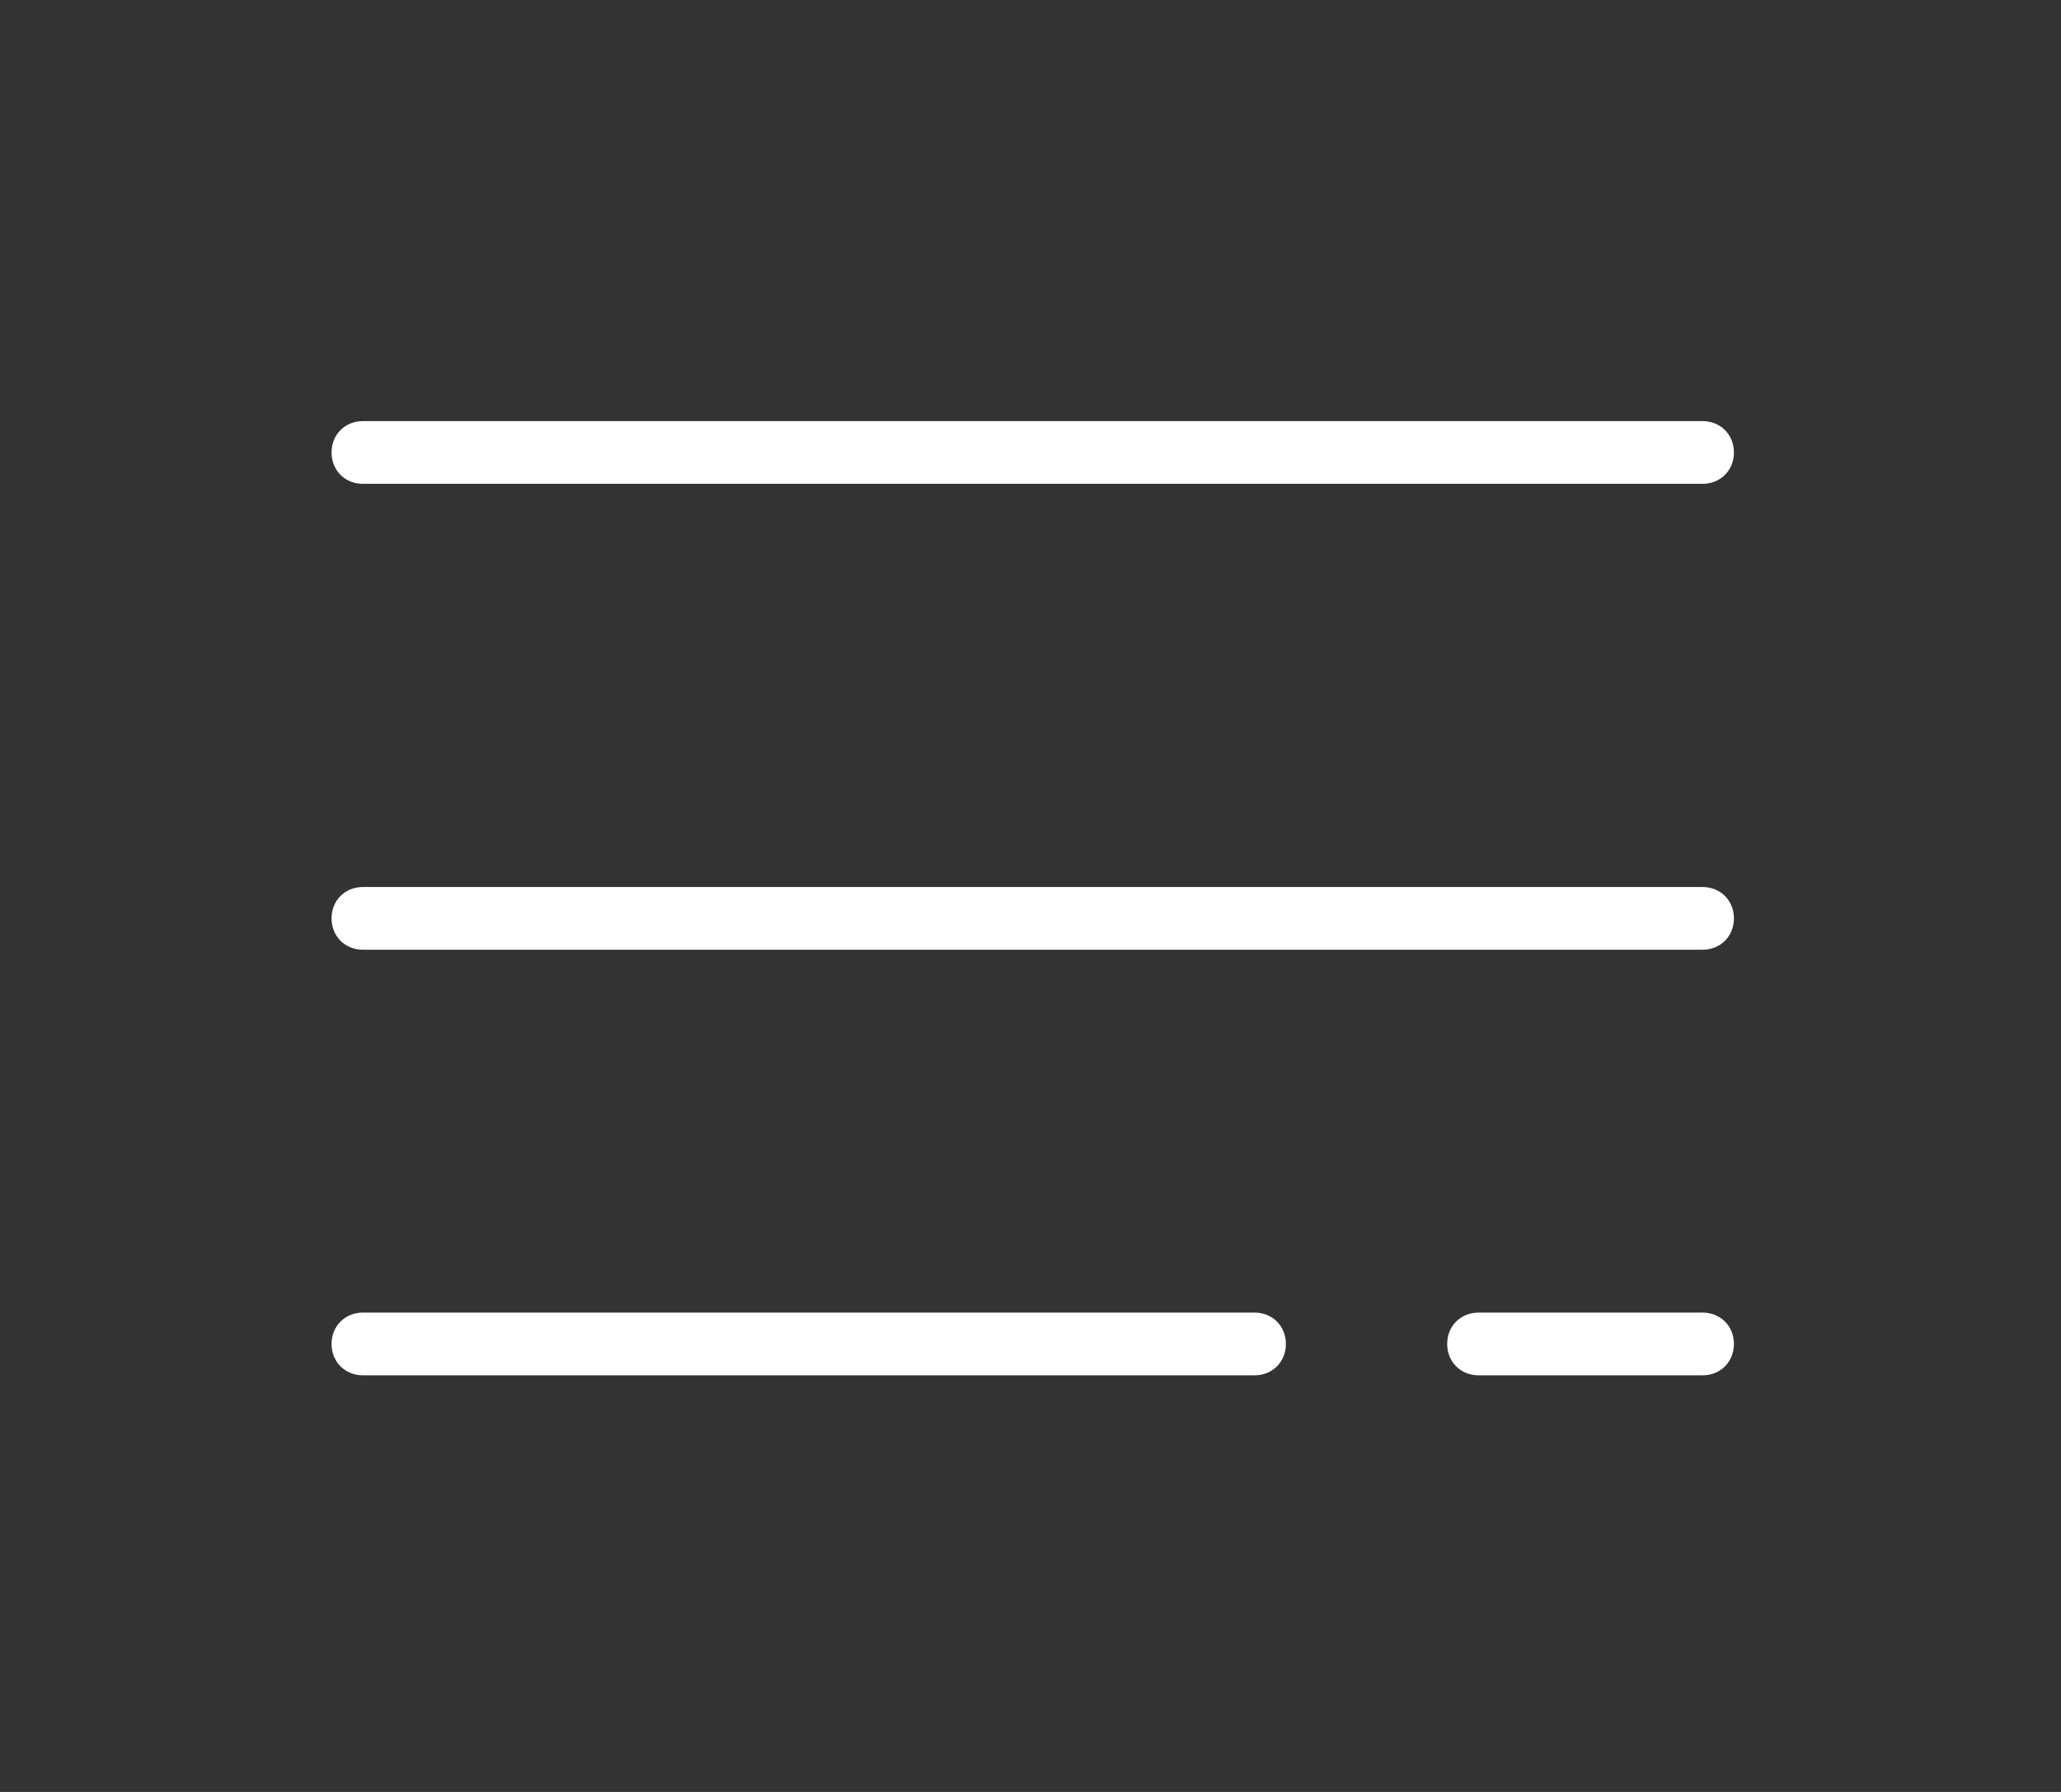 <?xml version="1.0" encoding="UTF-8"?>
<svg id="_レイヤー_1" xmlns="http://www.w3.org/2000/svg" version="1.1" viewBox="0 0 46 40">
  <rect x="0" y="0" width="46" height="40" fill="#333333" stroke="none"/>
  <!-- Generator: Adobe Illustrator 29.0.1, SVG Export Plug-In . SVG Version: 2.1.0 Build 192)  -->
  <defs>
    <style>
      .st0 {
        fill: #fff;
        fill-rule: evenodd;
      }
    </style>
  </defs>
  <path class="st0" d="M33,30.7h5c.4,0,.7-.3.7-.7s-.3-.7-.7-.7h-5c-.4,0-.7.3-.7.7s.3.7.7.7h0ZM8.1,30.7h19.9c.4,0,.7-.3.7-.7s-.3-.7-.7-.7H8.1c-.4,0-.7.3-.7.7s.3.7.7.7h0ZM8.1,21.2h29.9c.4,0,.7-.3.7-.7s-.3-.7-.7-.7H8.1c-.4,0-.7.3-.7.7s.3.7.7.7h0ZM8.1,10.8h29.9c.4,0,.7-.3.7-.7s-.3-.7-.7-.7H8.1c-.4,0-.7.3-.7.7s.3.7.7.7h0Z"/>
</svg>